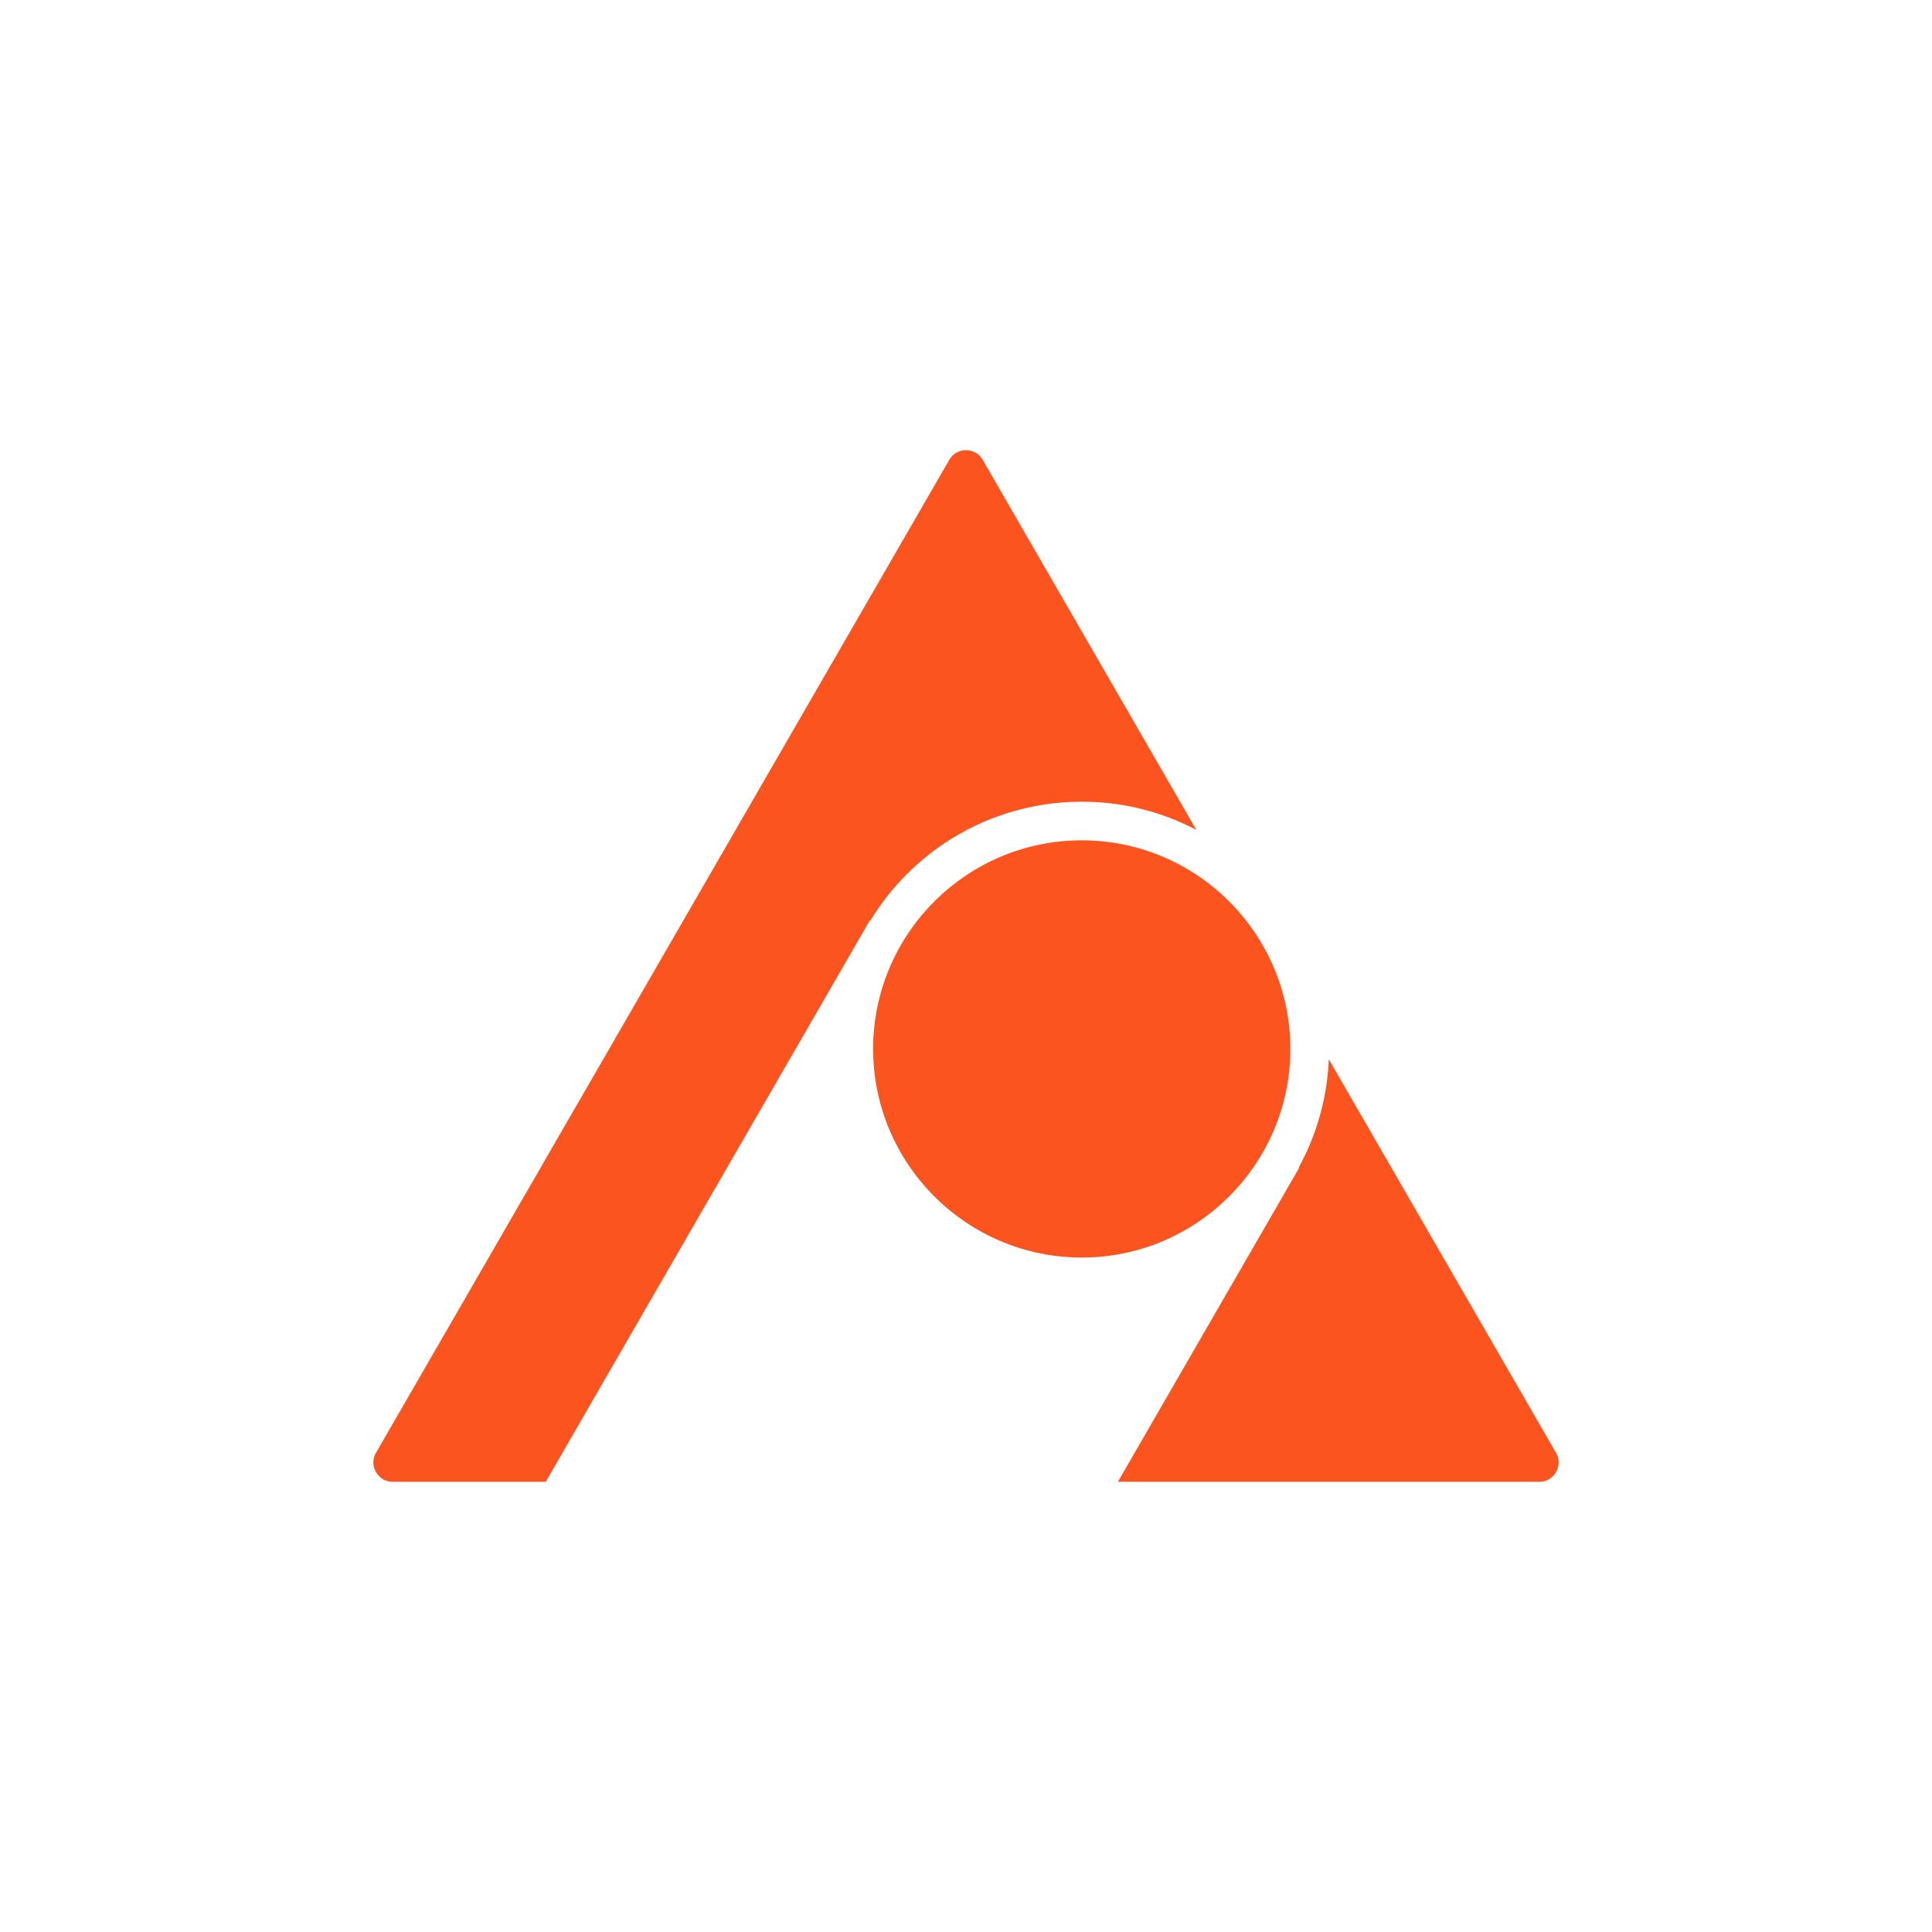 <svg xmlns="http://www.w3.org/2000/svg" id="Camada_1" data-name="Camada 1" viewBox="0 0 1000 1000"><defs><style>      .cls-1 {        fill: #fc541f;        stroke-width: 0px;      }    </style></defs><g><path class="cls-1" d="M805.39,751.97l-117.61-203.7c-.82,19.77-6.15,38.93-15.62,56.17l.23.13-93.76,162.4h218.1c5.21,0,7.79-3.5,8.66-5,.87-1.5,2.61-5.49,0-10Z"></path><path class="cls-1" d="M508.66,238.03c-2.61-4.51-6.92-5-8.66-5s-6.05.49-8.66,5L194.61,751.97c-2.61,4.51-.87,8.5,0,10s3.45,5,8.66,5h79.2l167.8-290.64.25.15c10.5-17.27,24.96-31.84,42.27-42.53,20.94-12.93,45.1-19.47,69.85-18.97,20.01.42,39.29,5.46,56.6,14.59l-110.59-191.55Z"></path></g><path class="cls-1" d="M559.91,434.95c-59.54,0-107.98,48.44-107.98,107.98s48.44,107.98,107.98,107.98,107.98-48.44,107.98-107.98-48.44-107.98-107.98-107.98Z"></path></svg>